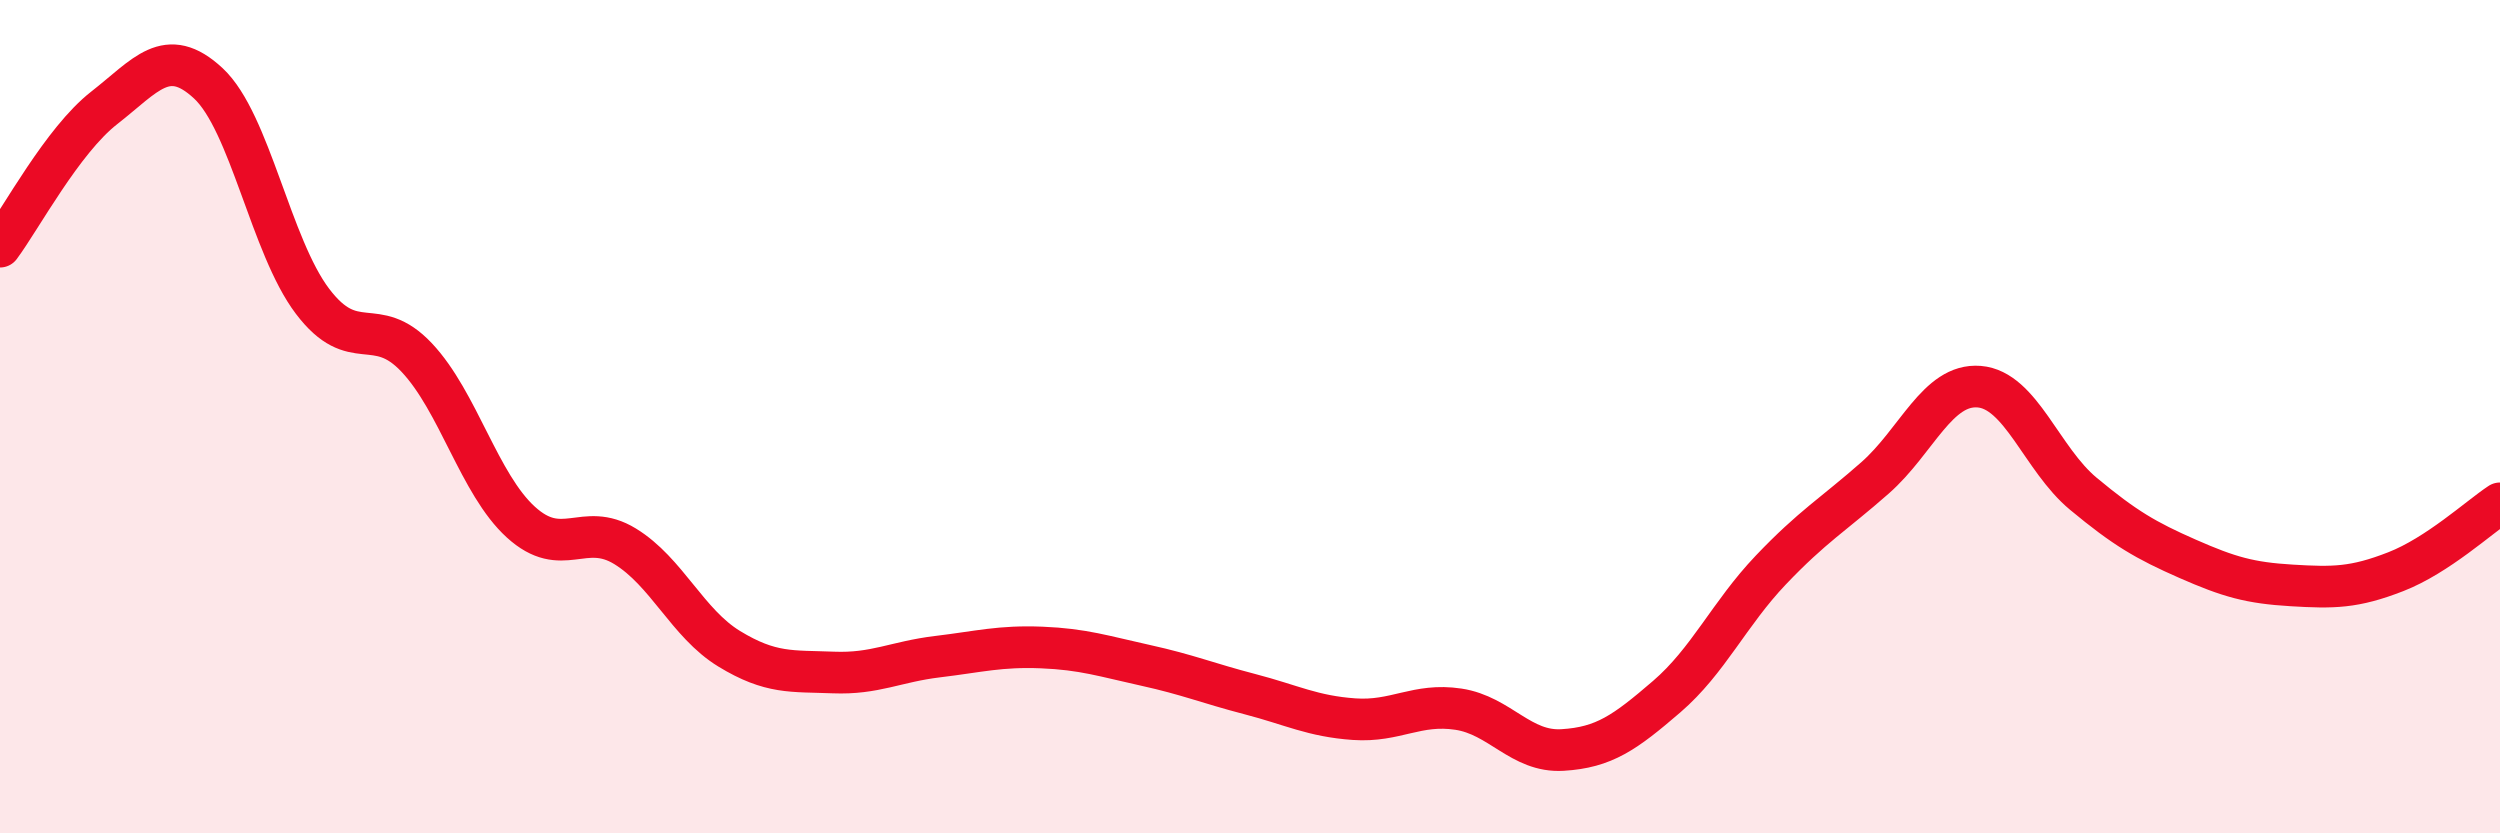 
    <svg width="60" height="20" viewBox="0 0 60 20" xmlns="http://www.w3.org/2000/svg">
      <path
        d="M 0,5.92 C 0.5,5.25 1.5,3.37 2.5,2.59 C 3.5,1.81 4,1.07 5,2 C 6,2.93 6.5,5.91 7.5,7.23 C 8.5,8.55 9,7.52 10,8.58 C 11,9.64 11.5,11.62 12.5,12.53 C 13.5,13.44 14,12.5 15,13.11 C 16,13.72 16.5,14.96 17.5,15.57 C 18.5,16.18 19,16.1 20,16.14 C 21,16.18 21.5,15.88 22.5,15.76 C 23.5,15.64 24,15.5 25,15.54 C 26,15.58 26.5,15.75 27.5,15.97 C 28.5,16.19 29,16.4 30,16.66 C 31,16.92 31.5,17.19 32.5,17.26 C 33.5,17.33 34,16.87 35,17.02 C 36,17.17 36.5,18.06 37.5,18 C 38.5,17.94 39,17.58 40,16.72 C 41,15.86 41.5,14.73 42.5,13.68 C 43.5,12.63 44,12.35 45,11.47 C 46,10.59 46.5,9.2 47.5,9.28 C 48.5,9.36 49,11.02 50,11.85 C 51,12.68 51.5,12.97 52.5,13.41 C 53.5,13.85 54,13.99 55,14.05 C 56,14.11 56.5,14.11 57.5,13.72 C 58.5,13.33 59.5,12.41 60,12.08L60 20L0 20Z"
        fill="#EB0A25"
        opacity="0.1"
        stroke-linecap="round"
        stroke-linejoin="round"
      />
      <path
        d="M 0,5.92 C 0.5,5.25 1.5,3.37 2.5,2.59 C 3.5,1.81 4,1.07 5,2 C 6,2.93 6.5,5.91 7.5,7.23 C 8.5,8.55 9,7.52 10,8.58 C 11,9.64 11.5,11.62 12.5,12.53 C 13.5,13.44 14,12.5 15,13.11 C 16,13.72 16.5,14.96 17.5,15.57 C 18.5,16.18 19,16.1 20,16.14 C 21,16.18 21.5,15.88 22.5,15.76 C 23.5,15.64 24,15.5 25,15.54 C 26,15.58 26.5,15.75 27.5,15.97 C 28.5,16.19 29,16.4 30,16.66 C 31,16.92 31.5,17.19 32.5,17.26 C 33.5,17.33 34,16.87 35,17.02 C 36,17.17 36.5,18.06 37.5,18 C 38.5,17.94 39,17.58 40,16.72 C 41,15.86 41.5,14.73 42.5,13.68 C 43.5,12.63 44,12.35 45,11.47 C 46,10.59 46.5,9.2 47.5,9.28 C 48.5,9.36 49,11.02 50,11.85 C 51,12.68 51.5,12.97 52.5,13.41 C 53.5,13.85 54,13.99 55,14.05 C 56,14.11 56.5,14.11 57.5,13.72 C 58.5,13.33 59.5,12.41 60,12.08"
        stroke="#EB0A25"
        stroke-width="1"
        fill="none"
        stroke-linecap="round"
        stroke-linejoin="round"
      />
    </svg>
  